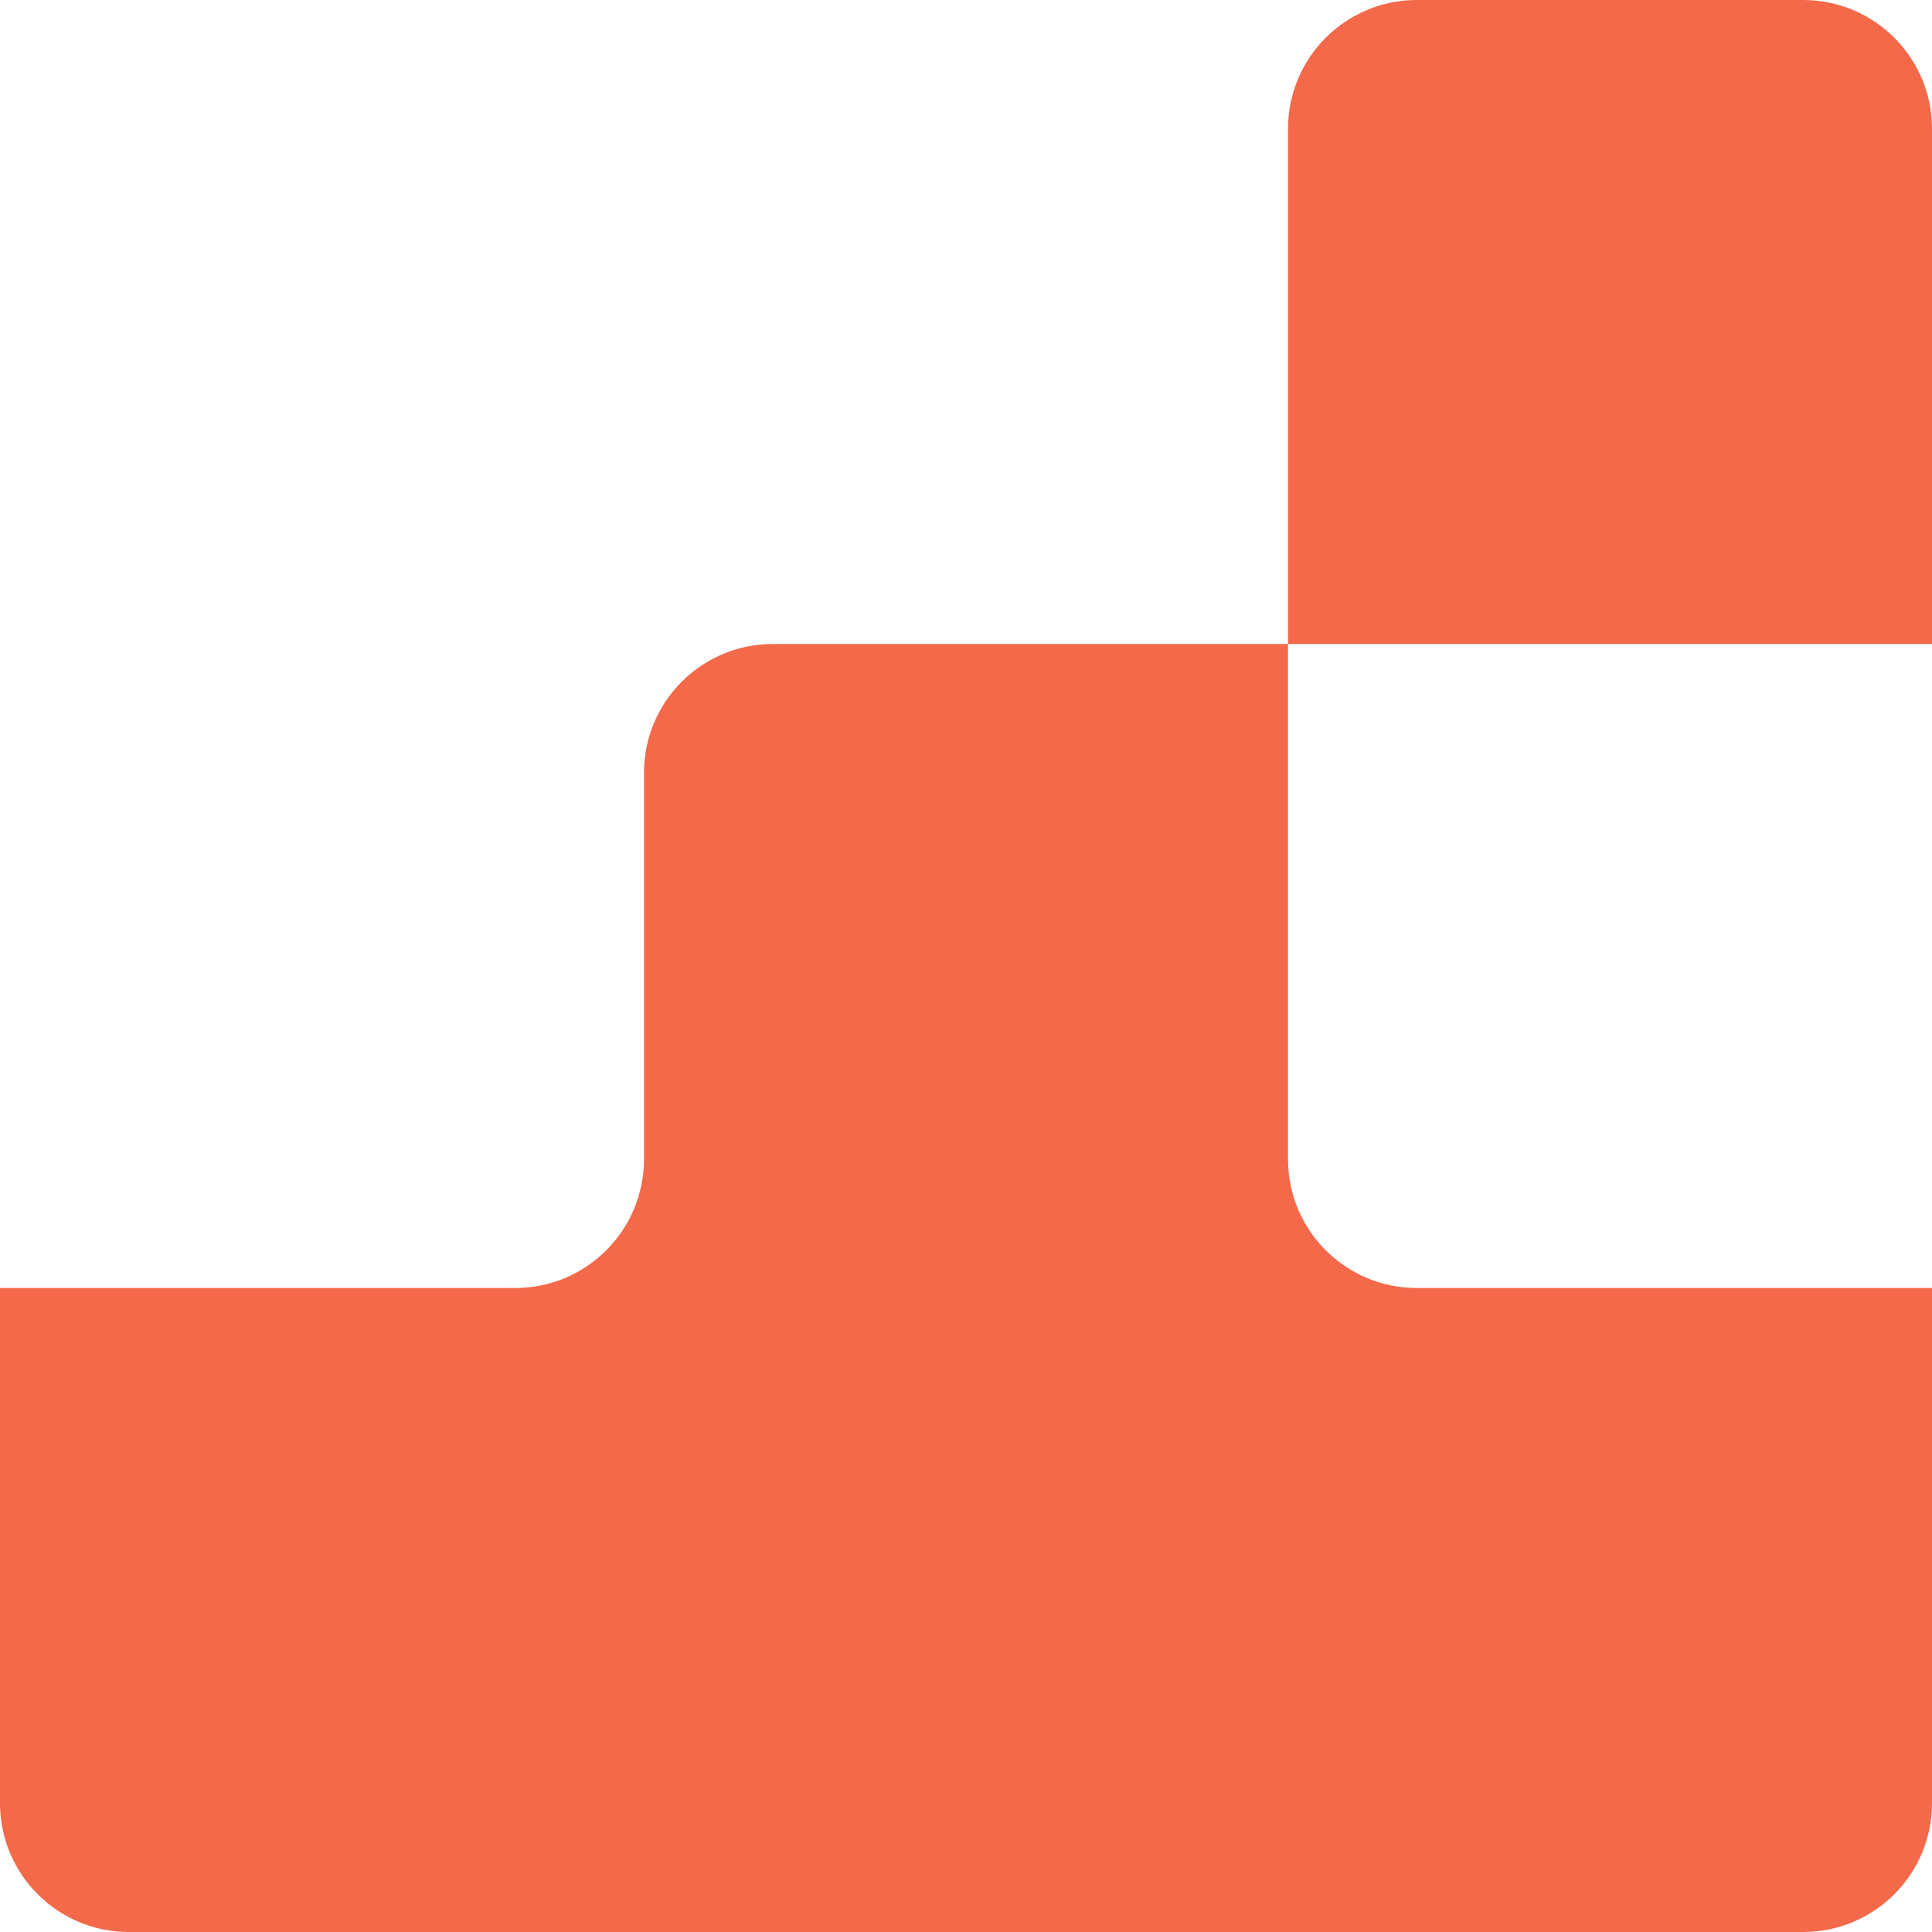 <?xml version="1.0" encoding="UTF-8"?> <svg xmlns="http://www.w3.org/2000/svg" width="150" height="150" viewBox="0 0 150 150" fill="none"><path fill-rule="evenodd" clip-rule="evenodd" d="M0 140.06C0 140.04 0 140.02 0 140V100H40C45.523 100 50 95.523 50 90L50 60C50 54.477 54.477 50 60 50H100L100 90C100 95.523 104.477 100 110 100H150V140C150 145.523 145.523 150 140 150H10C4.497 150 0.033 145.555 0 140.06ZM150 50H100L100 10C100 4.477 104.477 0 110 0H140C141.554 0 143.024 0.354 144.336 0.986C144.481 1.056 144.625 1.13 144.767 1.207C147.884 2.9 150 6.203 150 10V50ZM0 9.94C0 9.96 0 9.98 0 10V100H0V10C0 9.98 5.90091e-05 9.96 0 9.94Z" fill="#F3694A"></path></svg> 
